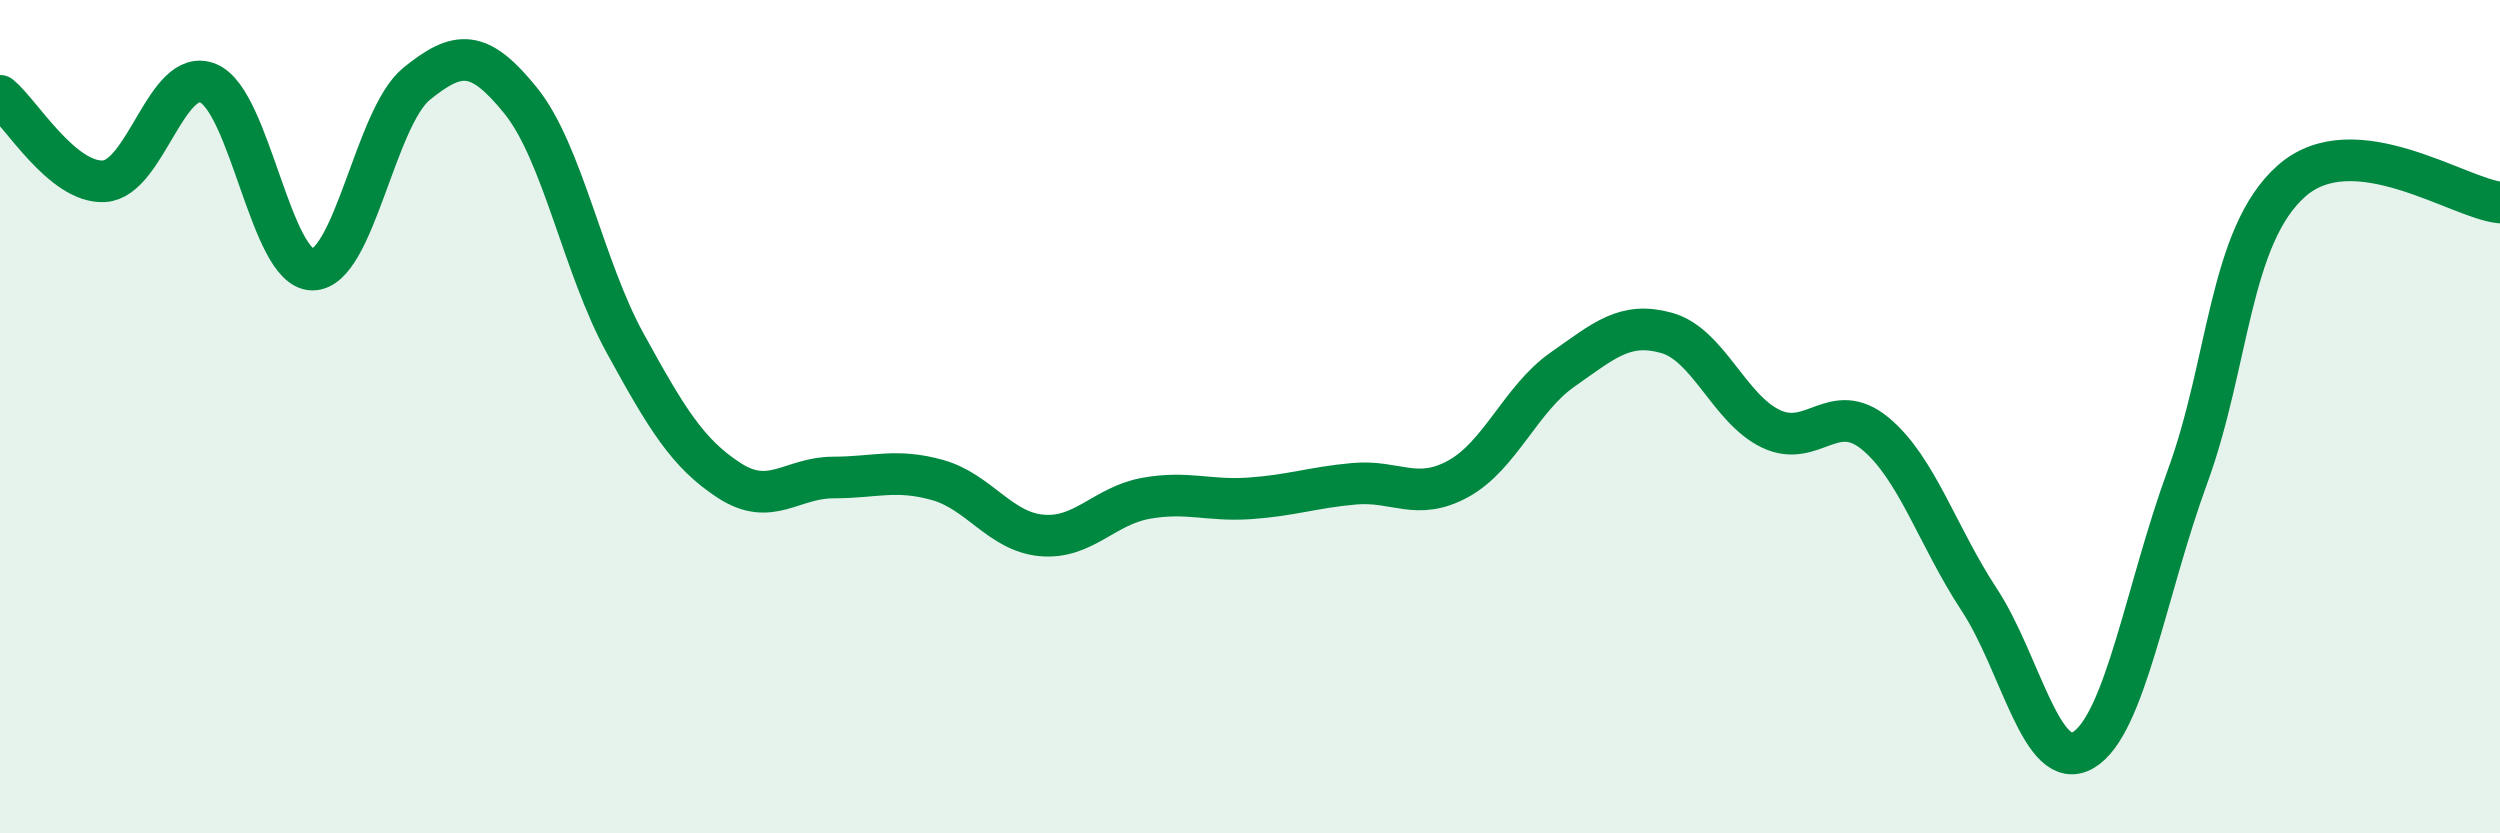 
    <svg width="60" height="20" viewBox="0 0 60 20" xmlns="http://www.w3.org/2000/svg">
      <path
        d="M 0,2.3 C 0.5,2.71 1.5,4.41 2.5,4.35 C 3.5,4.29 4,1.58 5,2 C 6,2.42 6.5,6.47 7.5,6.47 C 8.5,6.47 9,2.82 10,2.01 C 11,1.2 11.5,1.18 12.5,2.42 C 13.5,3.66 14,6.41 15,8.23 C 16,10.05 16.5,10.88 17.5,11.53 C 18.5,12.18 19,11.46 20,11.46 C 21,11.46 21.5,11.24 22.5,11.52 C 23.5,11.8 24,12.76 25,12.85 C 26,12.94 26.5,12.14 27.5,11.96 C 28.5,11.78 29,12.03 30,11.96 C 31,11.89 31.5,11.7 32.5,11.61 C 33.5,11.52 34,12.04 35,11.49 C 36,10.94 36.5,9.57 37.5,8.87 C 38.5,8.17 39,7.71 40,7.99 C 41,8.27 41.5,9.81 42.5,10.29 C 43.5,10.77 44,9.58 45,10.4 C 46,11.22 46.5,12.87 47.5,14.39 C 48.5,15.91 49,18.59 50,18 C 51,17.41 51.5,14.17 52.5,11.44 C 53.5,8.71 53.5,5.66 55,4.34 C 56.5,3.02 59,4.76 60,4.86L60 20L0 20Z"
        fill="#008740"
        opacity="0.1"
        stroke-linecap="round"
        stroke-linejoin="round"
      />
      <path
        d="M 0,2.3 C 0.5,2.71 1.5,4.41 2.5,4.35 C 3.5,4.29 4,1.58 5,2 C 6,2.42 6.5,6.47 7.5,6.47 C 8.5,6.47 9,2.82 10,2.01 C 11,1.2 11.5,1.18 12.5,2.42 C 13.5,3.66 14,6.41 15,8.23 C 16,10.05 16.5,10.88 17.5,11.53 C 18.5,12.18 19,11.46 20,11.46 C 21,11.46 21.5,11.24 22.5,11.52 C 23.5,11.8 24,12.76 25,12.85 C 26,12.94 26.5,12.14 27.5,11.96 C 28.5,11.78 29,12.03 30,11.96 C 31,11.89 31.5,11.7 32.5,11.61 C 33.5,11.52 34,12.04 35,11.49 C 36,10.94 36.5,9.57 37.5,8.87 C 38.5,8.17 39,7.71 40,7.99 C 41,8.27 41.5,9.81 42.5,10.29 C 43.5,10.77 44,9.58 45,10.4 C 46,11.22 46.5,12.87 47.5,14.39 C 48.5,15.91 49,18.59 50,18 C 51,17.41 51.5,14.17 52.5,11.44 C 53.5,8.71 53.5,5.66 55,4.34 C 56.5,3.02 59,4.76 60,4.86"
        stroke="#008740"
        stroke-width="1"
        fill="none"
        stroke-linecap="round"
        stroke-linejoin="round"
      />
    </svg>
  